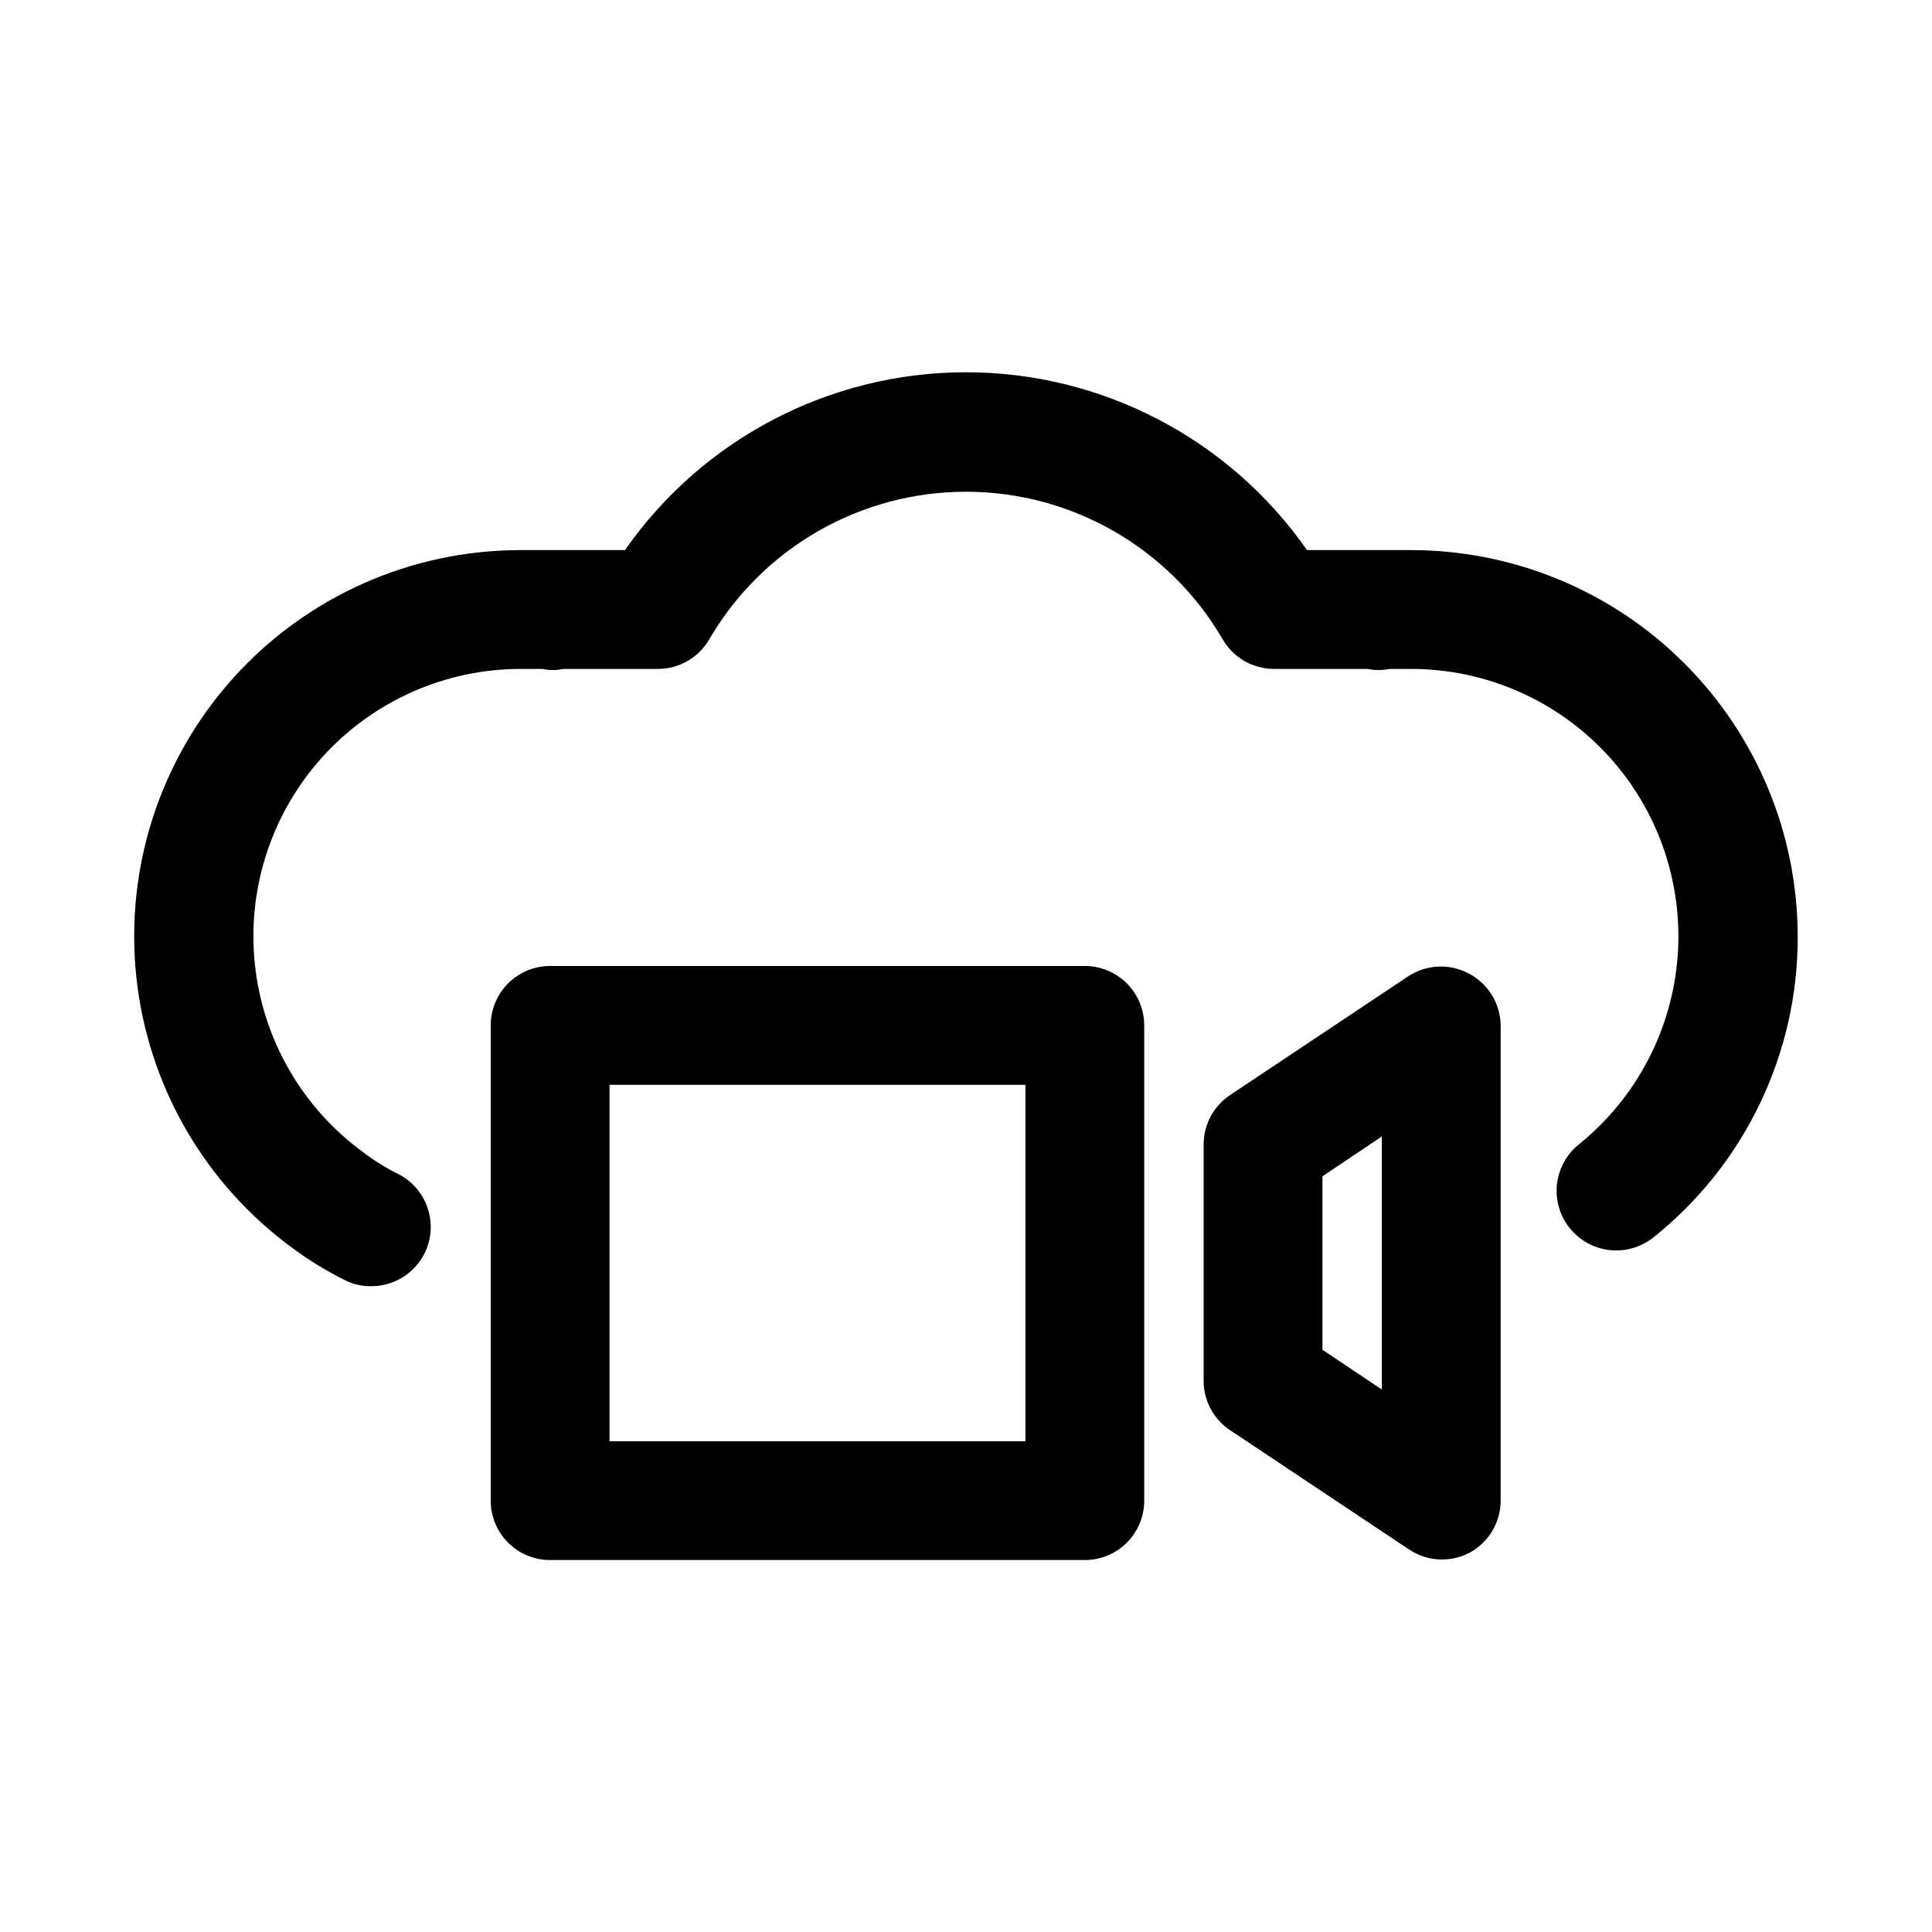 <?xml version="1.0" encoding="UTF-8"?>
<!-- The Best Svg Icon site in the world: iconSvg.co, Visit us! https://iconsvg.co -->
<svg fill="#000000" width="800px" height="800px" version="1.1" viewBox="144 144 512 512" xmlns="http://www.w3.org/2000/svg">
 <path d="m620.41 392.12c0.102 31.055-13.988 60.453-38.258 79.824-4.414 3.516-10.371 4.406-15.621 2.34-5.254-2.062-9.004-6.777-9.84-12.355-0.84-5.582 1.367-11.188 5.781-14.703 15.277-12.344 24.742-30.48 26.141-50.07 1.395-19.594-5.406-38.883-18.781-53.27-13.371-14.387-32.117-22.574-51.758-22.613h-5.824c-1.922 0.395-3.902 0.395-5.824 0h-24.719c-2.773 0.012-5.504-0.711-7.91-2.094-2.402-1.383-4.402-3.375-5.789-5.777-14.102-24.199-40.004-39.086-68.012-39.086-28.012 0-53.914 14.887-68.016 39.086-1.387 2.402-3.383 4.394-5.789 5.777-2.406 1.383-5.133 2.106-7.91 2.094h-25.031c-1.816 0.398-3.695 0.398-5.512 0h-5.824c-20.066 0.027-39.18 8.562-52.598 23.484-13.414 14.922-19.871 34.836-17.77 54.789 2.106 19.957 12.57 38.086 28.805 49.883 2.852 2.184 5.91 4.082 9.129 5.668 3.75 1.887 6.59 5.195 7.891 9.184 1.301 3.992 0.957 8.34-0.961 12.07-1.344 2.594-3.379 4.758-5.883 6.262-2.5 1.5-5.371 2.277-8.289 2.242-2.469 0.027-4.906-0.566-7.082-1.73-4.695-2.336-9.172-5.074-13.383-8.188-23.477-17.043-38.617-43.25-41.652-72.102-3.039-28.848 6.312-57.633 25.723-79.191 19.41-21.559 47.062-33.863 76.07-33.859h27.711c20.613-29.531 54.355-47.129 90.371-47.129 36.012 0 69.754 17.598 90.371 47.129h27.707c27.129 0.043 53.133 10.84 72.316 30.02 19.184 19.184 29.98 45.188 30.02 72.316zm-173.18 23.617v125.95c0 4.176-1.66 8.18-4.609 11.133-2.953 2.953-6.957 4.609-11.133 4.609h-141.7c-4.176 0-8.18-1.656-11.133-4.609s-4.609-6.957-4.609-11.133v-125.95c0-4.176 1.656-8.18 4.609-11.133s6.957-4.609 11.133-4.609h141.7c4.176 0 8.18 1.656 11.133 4.609 2.949 2.953 4.609 6.957 4.609 11.133zm-31.488 15.742-110.21 0.004v94.465h110.21zm125.95-15.742v125.95c-0.008 2.848-0.789 5.641-2.258 8.082-1.469 2.438-3.574 4.434-6.086 5.773-2.465 1.262-5.215 1.855-7.981 1.719-2.762-0.141-5.441-1.004-7.766-2.508l-47.23-31.488c-4.519-2.82-7.305-7.738-7.398-13.066v-62.977c0.023-5.266 2.684-10.172 7.082-13.066l47.23-31.488h0.004c2.32-1.504 5-2.367 7.766-2.508 2.762-0.137 5.516 0.457 7.977 1.719 2.574 1.297 4.742 3.273 6.269 5.719 1.523 2.441 2.352 5.258 2.391 8.137zm-31.488 29.441-15.742 10.547v45.973l15.742 10.547z"/>
</svg>
